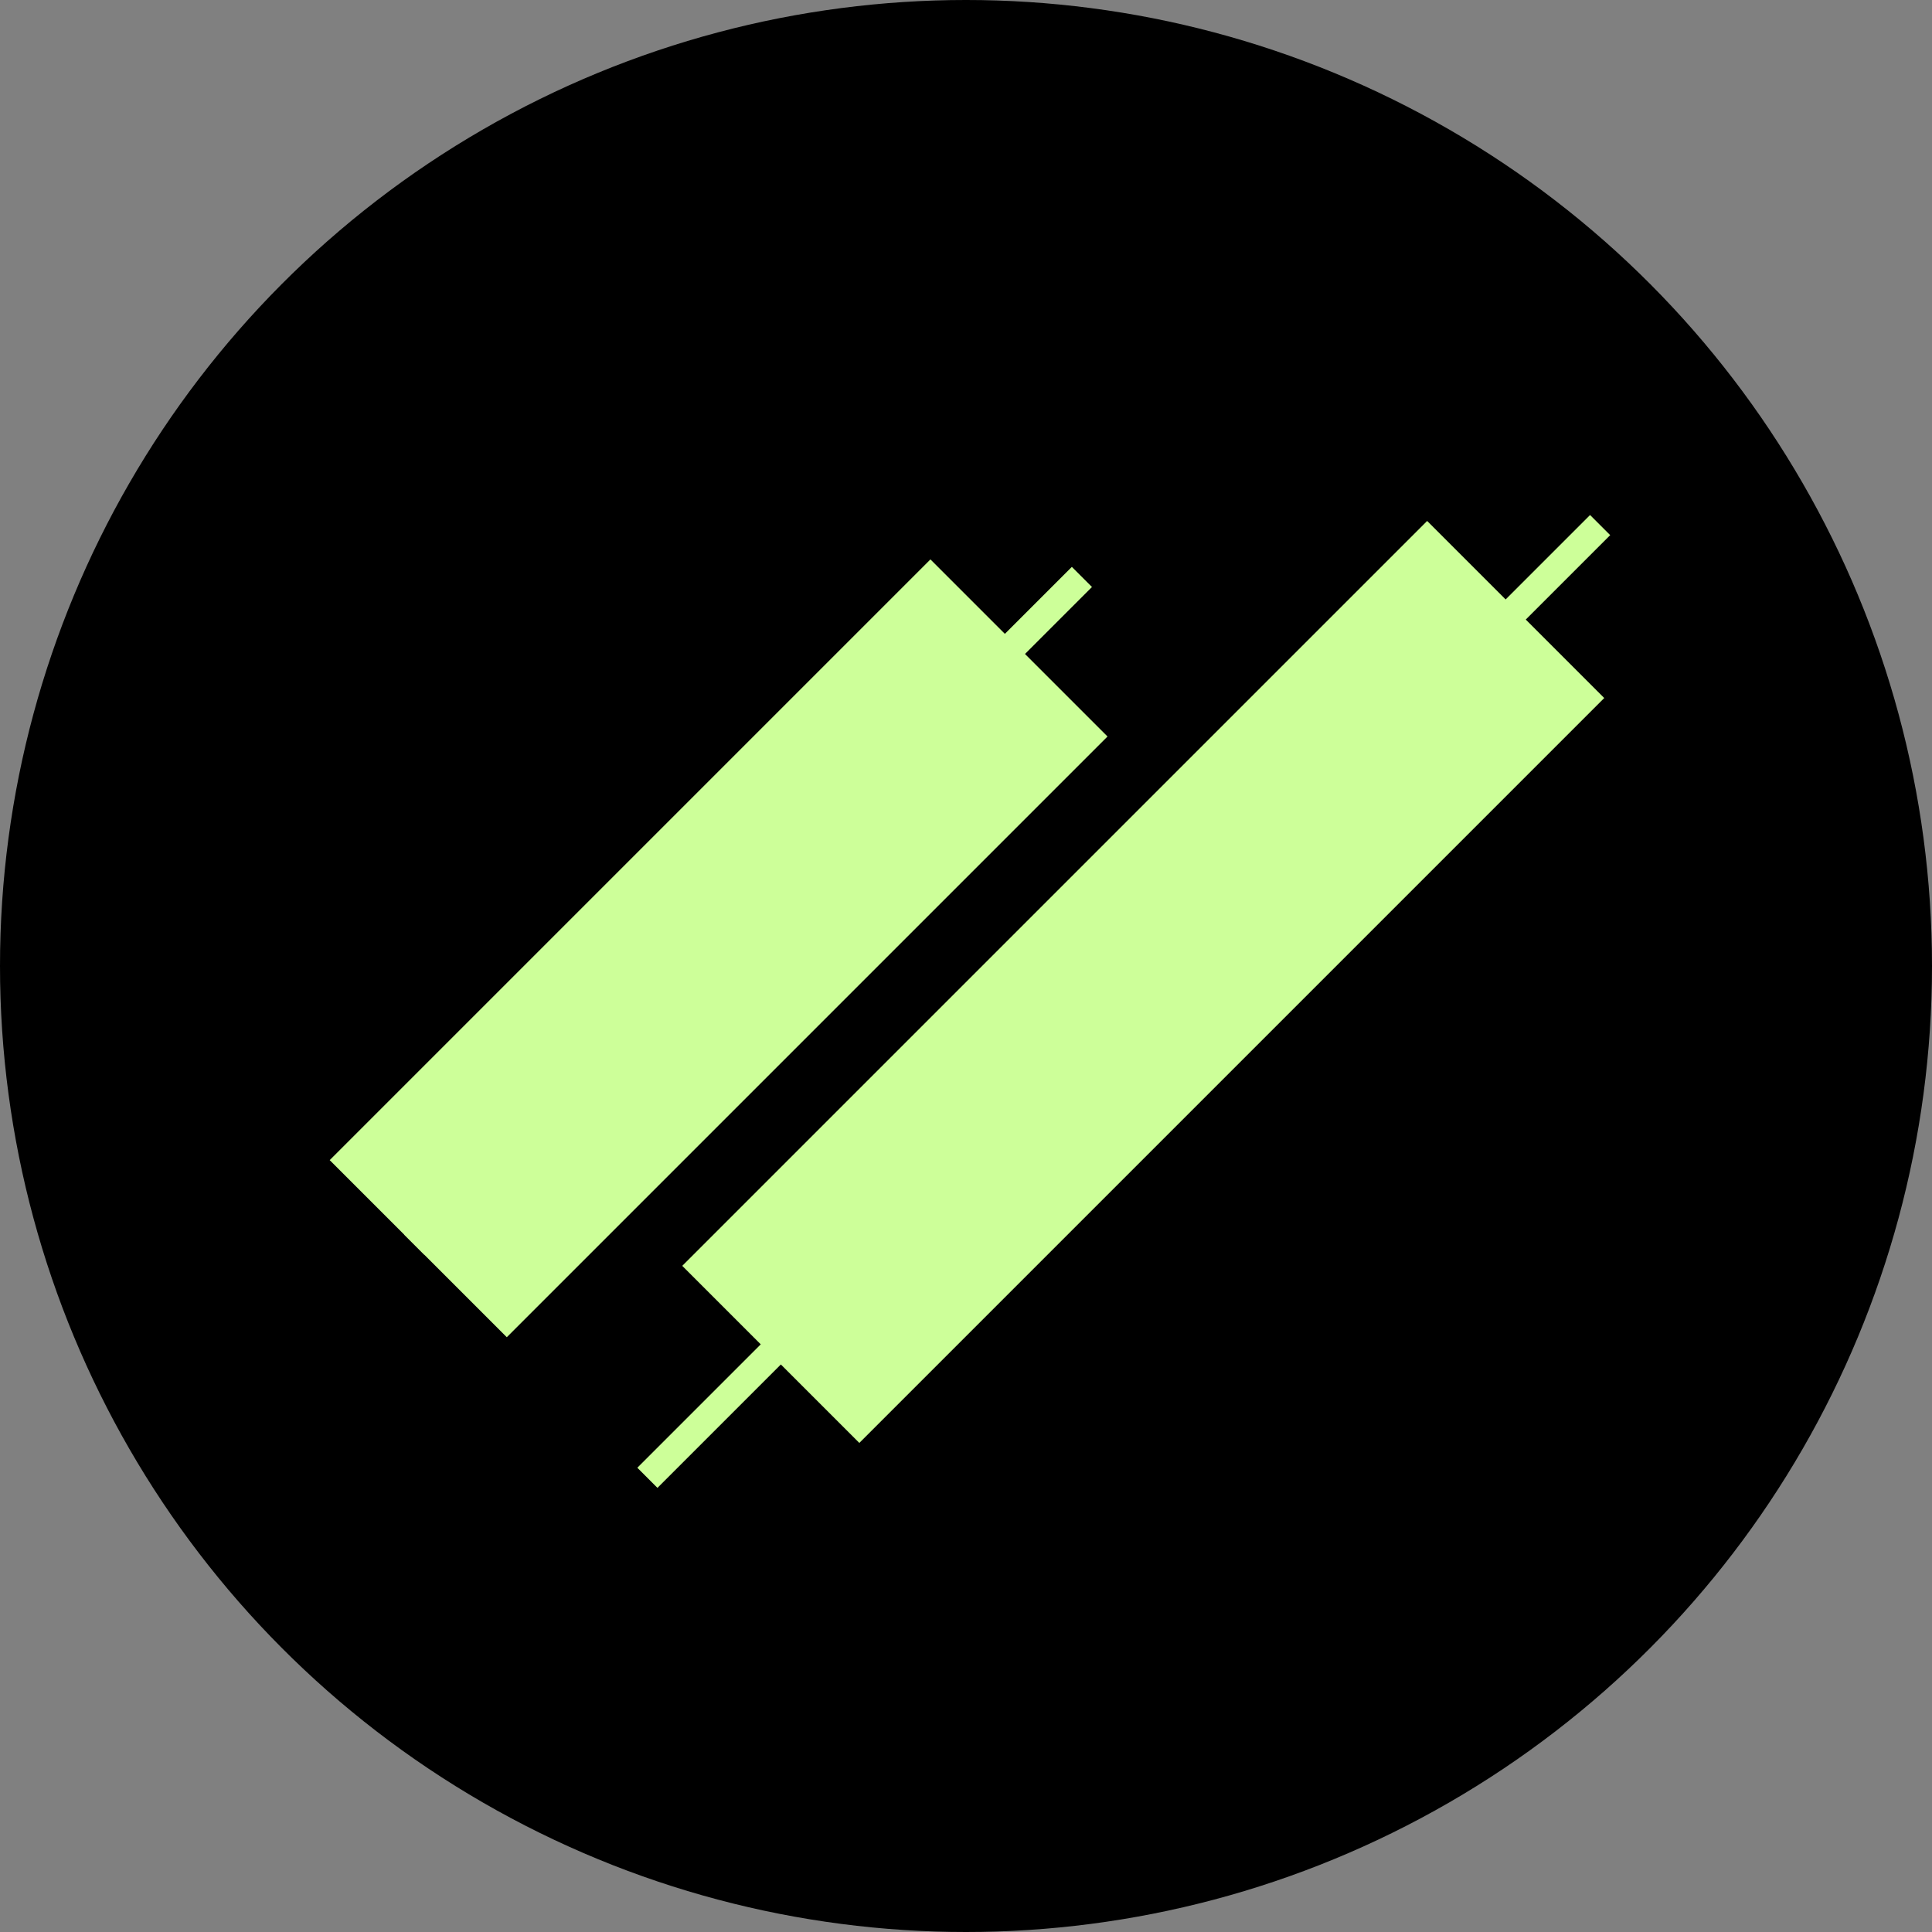 <svg xmlns="http://www.w3.org/2000/svg" id="Logo_PFP_Green_BlackBG" viewBox="0 0 1971.98 1971.98"><rect x="0" y="0" width="1971.98" height="1971.98" fill="#808080" stroke="none"/><defs><style>.cls-2{stroke-width:0;fill:#cdff99}</style></defs><circle cx="985.99" cy="985.99" r="985.99" style="stroke-width:0"/><path d="m336.53 1184.14 613.154-613.154 180.75 180.75-613.153 613.154zm359.83 107.908 760.324-760.323 180.75 180.75L877.112 1472.8z" class="cls-2"/><path d="m412.509 1260.114 681.523-681.524 20.549 20.549-681.524 681.523zm238.004 237.997 972.448-972.448 20.549 20.548-972.45 972.449z" class="cls-2"/></svg>
